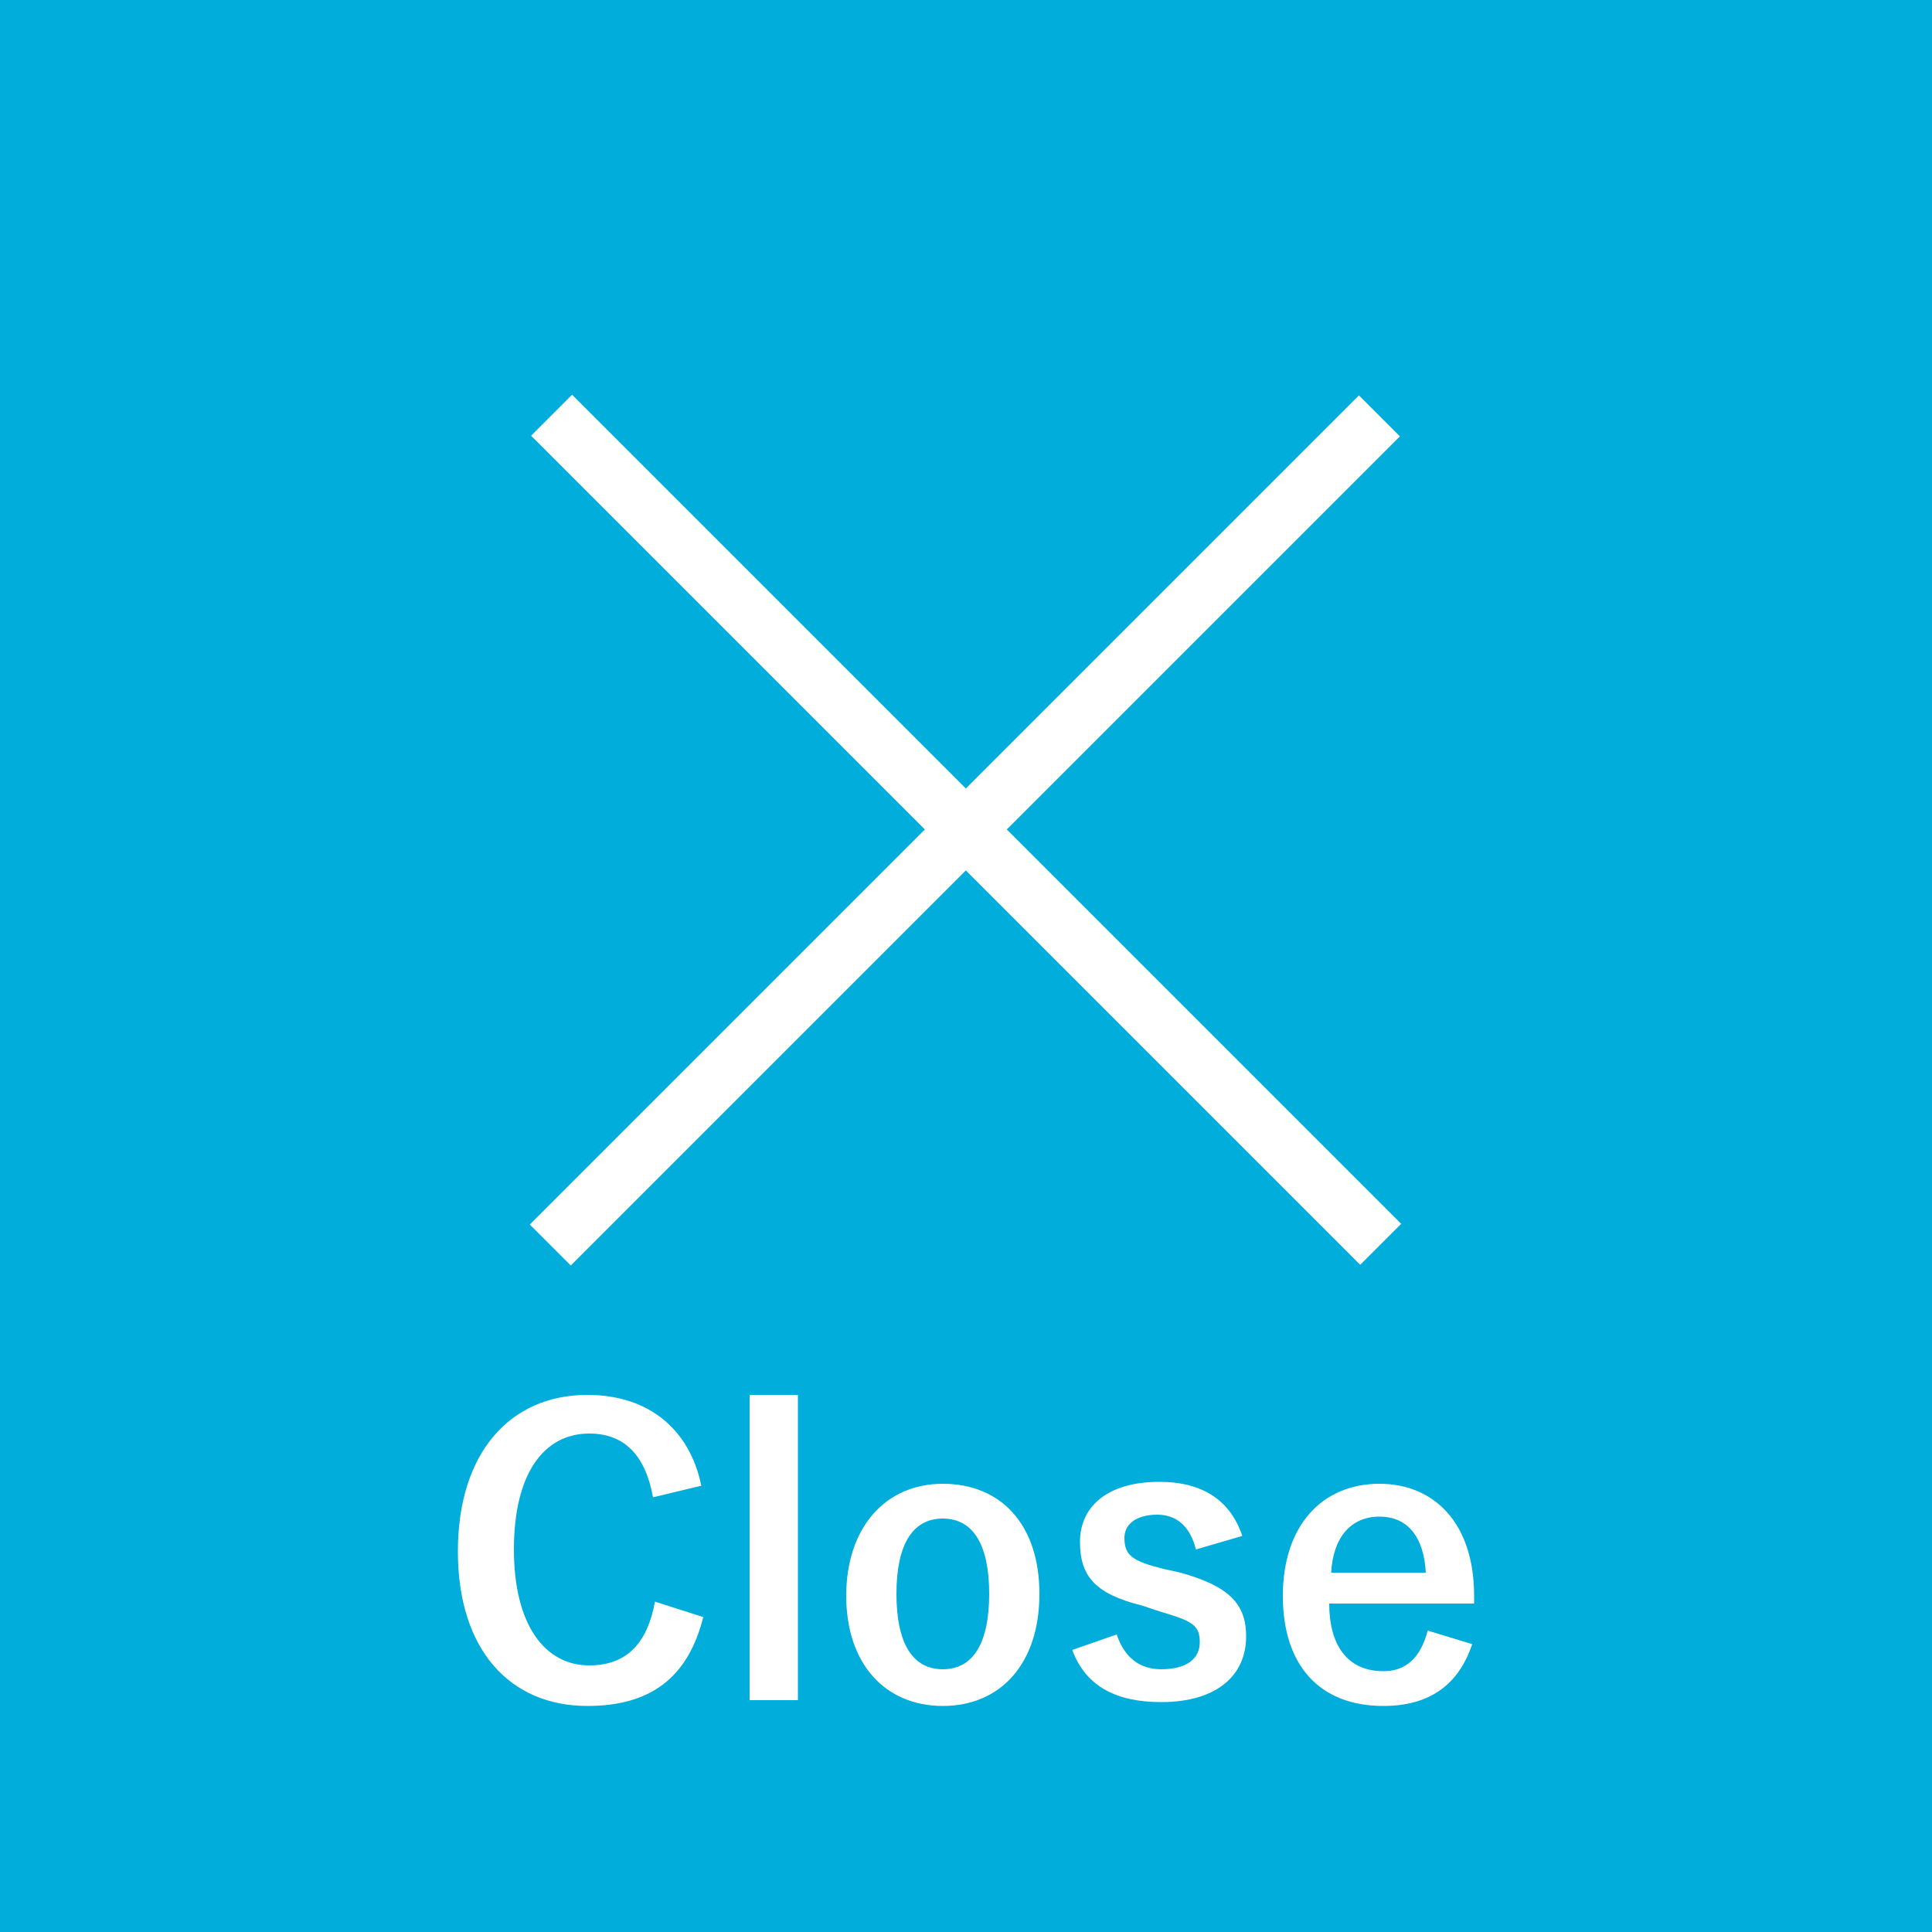 <?xml version="1.0" encoding="utf-8"?>
<!-- Generator: Adobe Illustrator 24.0.3, SVG Export Plug-In . SVG Version: 6.00 Build 0)  -->
<svg version="1.1" id="レイヤー_1" xmlns="http://www.w3.org/2000/svg" xmlns:xlink="http://www.w3.org/1999/xlink" x="0px"
	 y="0px" viewBox="0 0 100 100" style="enable-background:new 0 0 100 100;" xml:space="preserve">
<style type="text/css">
	.st0{fill:#00ADDB;}
	.st1{fill:#FFFFFF;}
</style>
<path class="st0" d="M100,100H0V0h100V100z"/>
<rect x="19.6" y="41.5" transform="matrix(0.707 -0.707 0.707 0.707 -15.775 47.897)" class="st1" width="60.7" height="3"/>
<rect x="48.5" y="12.6" transform="matrix(0.707 -0.707 0.707 0.707 -15.708 47.934)" class="st1" width="3" height="60.7"/>
<g>
	<path class="st1" d="M33.8,77.5c-0.4-2.2-1.5-3.3-3.3-3.3c-2.3,0-3.9,2-3.9,6c0,3.9,1.6,6,3.9,6c1.9,0,3-1.1,3.4-3.3l2.5,0.8
		c-0.8,3.2-2.8,4.6-6,4.6c-4,0-6.7-2.9-6.7-8s2.7-8.1,6.7-8.1c3.2,0,5.3,1.8,5.9,4.7L33.8,77.5z"/>
	<path class="st1" d="M41.3,88h-2.5V72.2h2.5V88z"/>
	<path class="st1" d="M53.8,82.5c0,3.6-2,5.8-5,5.8s-5-2.2-5-5.7s2-5.8,5-5.8S53.8,78.9,53.8,82.5z M46.4,82.5
		c0,2.5,0.8,3.9,2.4,3.9s2.4-1.4,2.4-3.9s-0.8-3.9-2.4-3.9S46.4,80,46.4,82.5z"/>
	<path class="st1" d="M61.9,80.2c-0.3-1.2-1-1.8-2-1.8c-1.1,0-1.7,0.5-1.7,1.2c0,0.9,0.4,1.2,2,1.6l0.9,0.2c2.5,0.7,3.4,1.6,3.4,3.3
		c0,2-1.5,3.4-4.4,3.4c-2.3,0-3.9-0.8-4.6-2.7l2.3-0.8c0.4,1.2,1.2,1.8,2.3,1.8c1.4,0,2-0.6,2-1.4c0-0.9-0.4-1.1-2.1-1.6l-0.9-0.3
		c-2.4-0.6-3.2-1.5-3.2-3.3s1.4-3.1,4.1-3.1c2.3,0,3.7,1,4.3,2.8L61.9,80.2z"/>
	<path class="st1" d="M68.8,83c0,2.1,0.9,3.5,2.8,3.5c1.1,0,1.9-0.6,2.3-2.1l2.3,0.7c-0.7,2.1-2.2,3.2-4.6,3.2
		c-3.3,0-5.2-2.1-5.2-5.7s2-5.8,5-5.8c2.8,0,4.9,2,4.9,5.8V83H68.8z M73.8,81.4c-0.1-1.8-0.9-2.9-2.4-2.9s-2.4,1.1-2.5,2.9H73.8z"/>
</g>
</svg>
